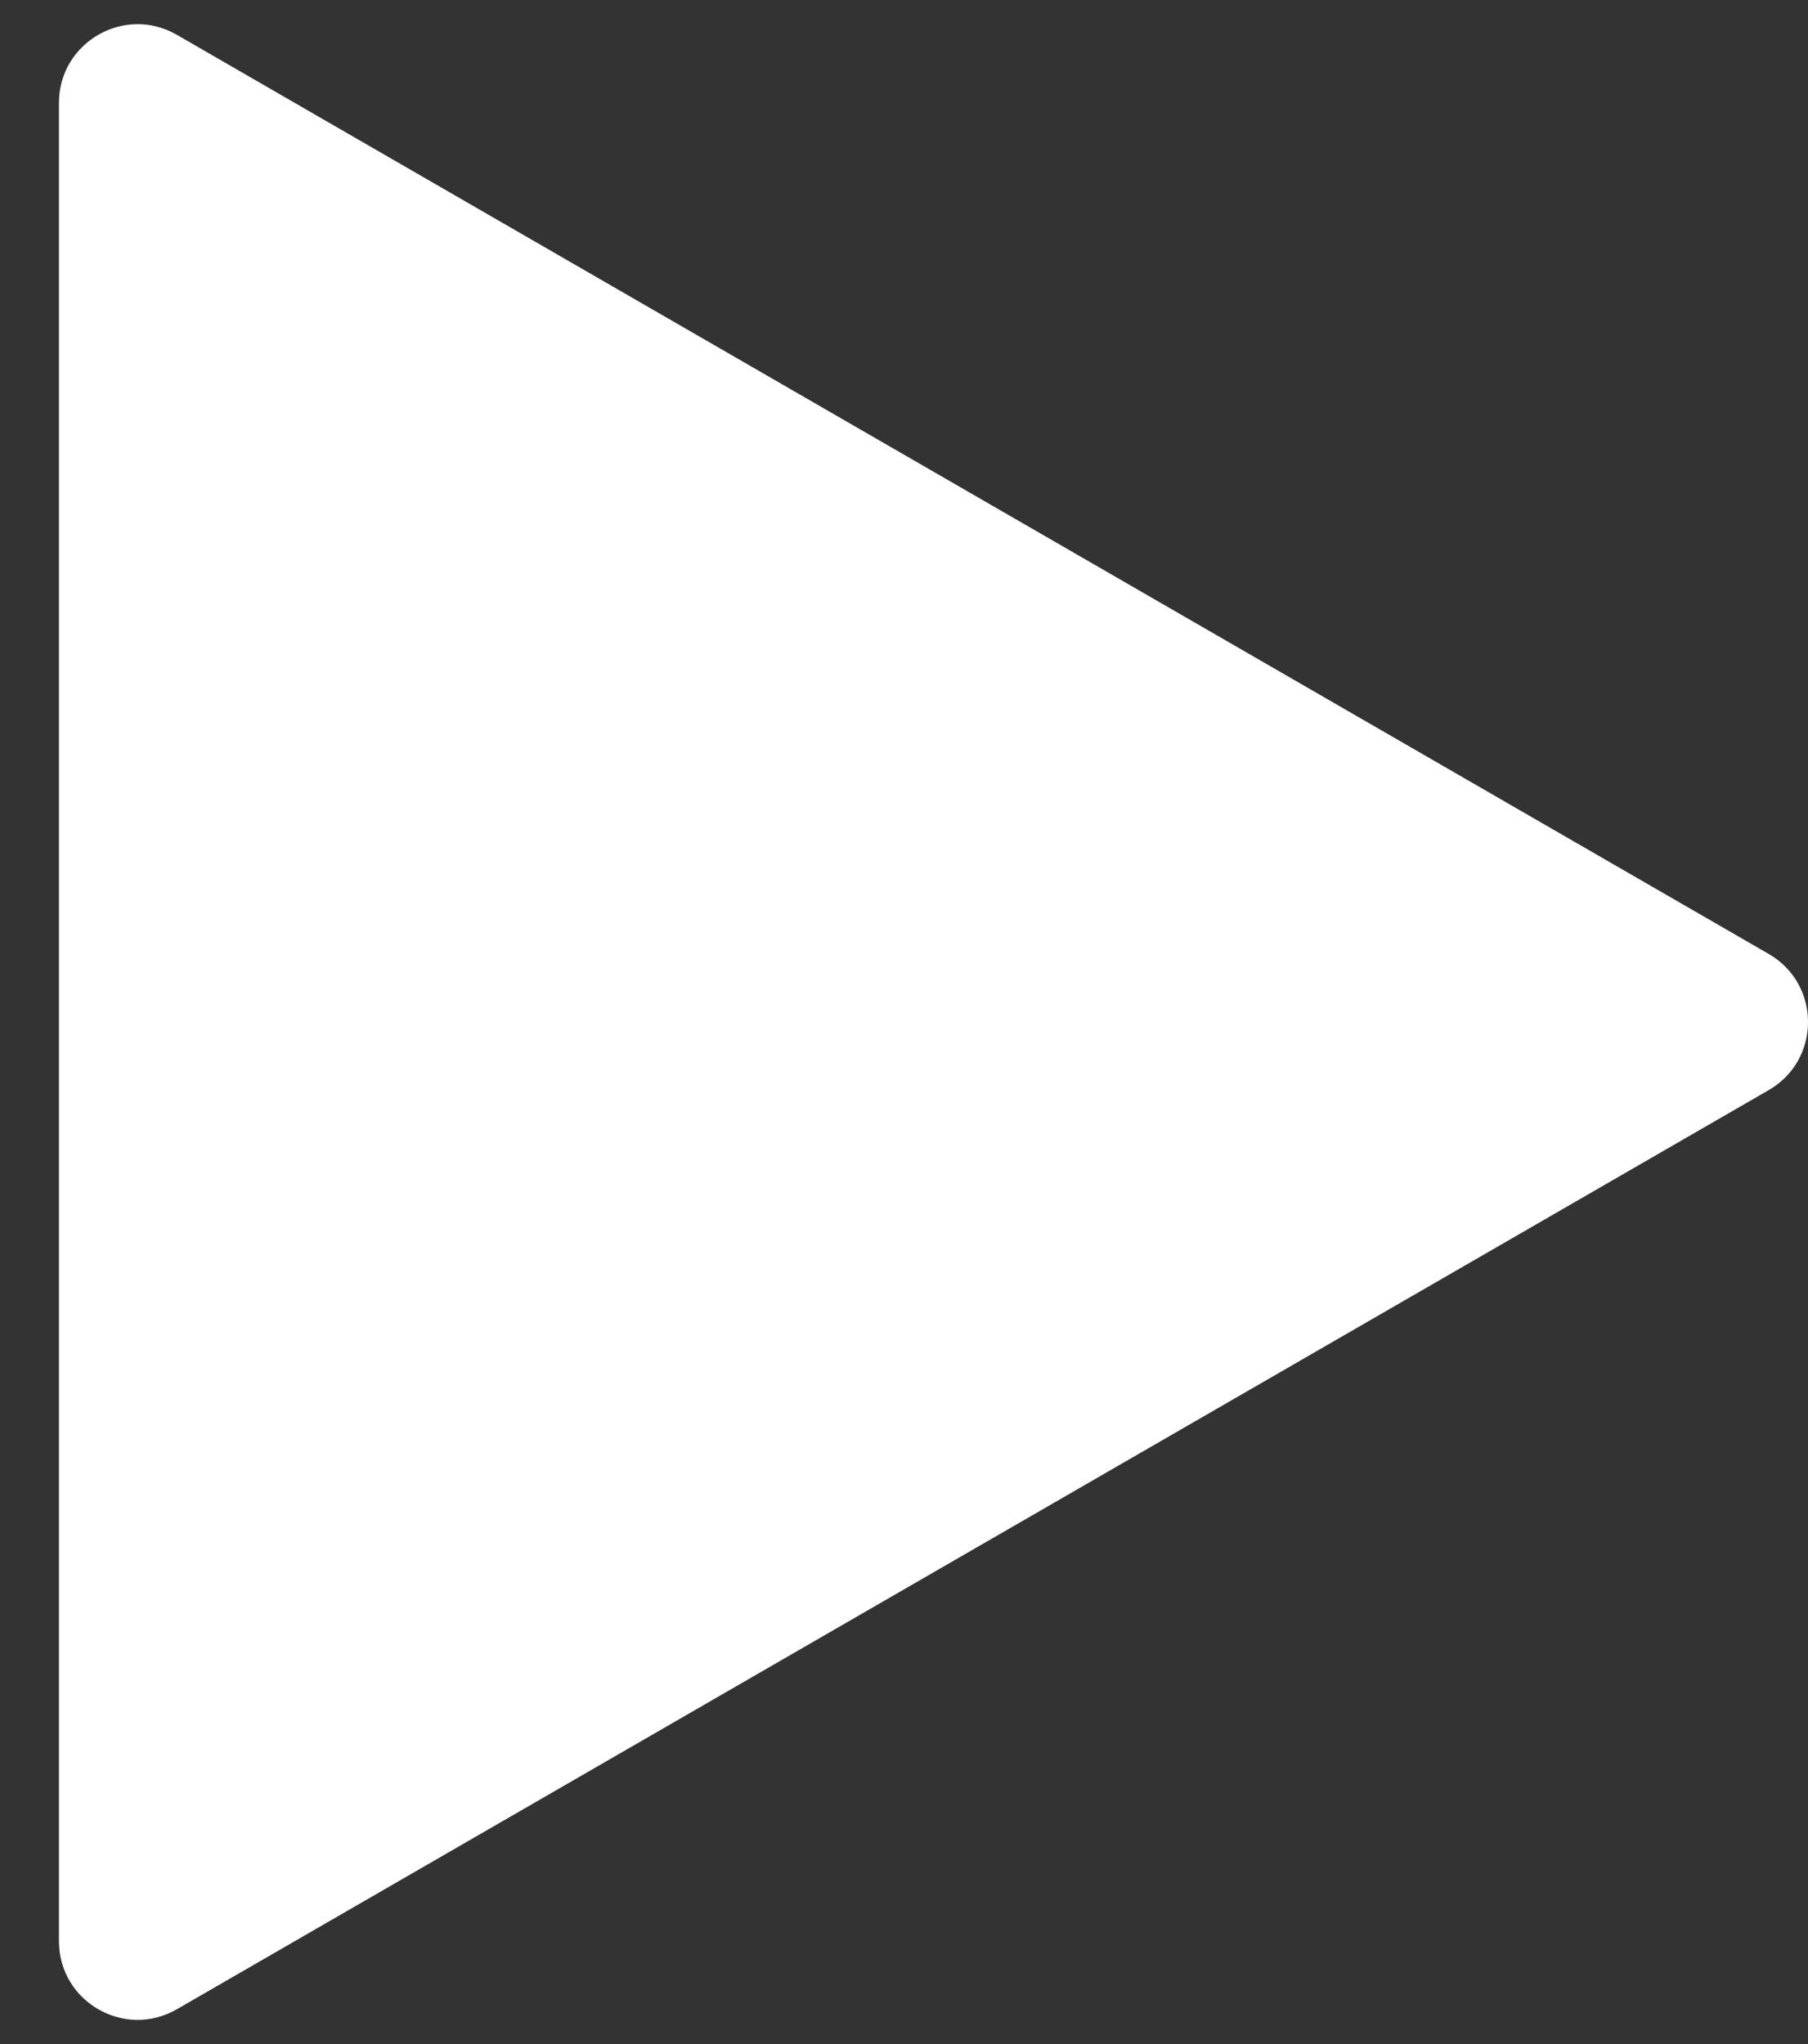 <svg width="23" height="26" viewBox="0 0 23 26" fill="none" xmlns="http://www.w3.org/2000/svg">
<rect x="0" y="0" width="23" height="26" fill="#333333" stroke="none"/>
<path d="M22.5 12.134C23.167 12.519 23.167 13.481 22.5 13.866L2.25 25.557C1.583 25.942 0.75 25.461 0.75 24.691L0.75 1.309C0.75 0.539 1.583 0.058 2.25 0.443L22.5 12.134Z" fill="white"/>
</svg>
